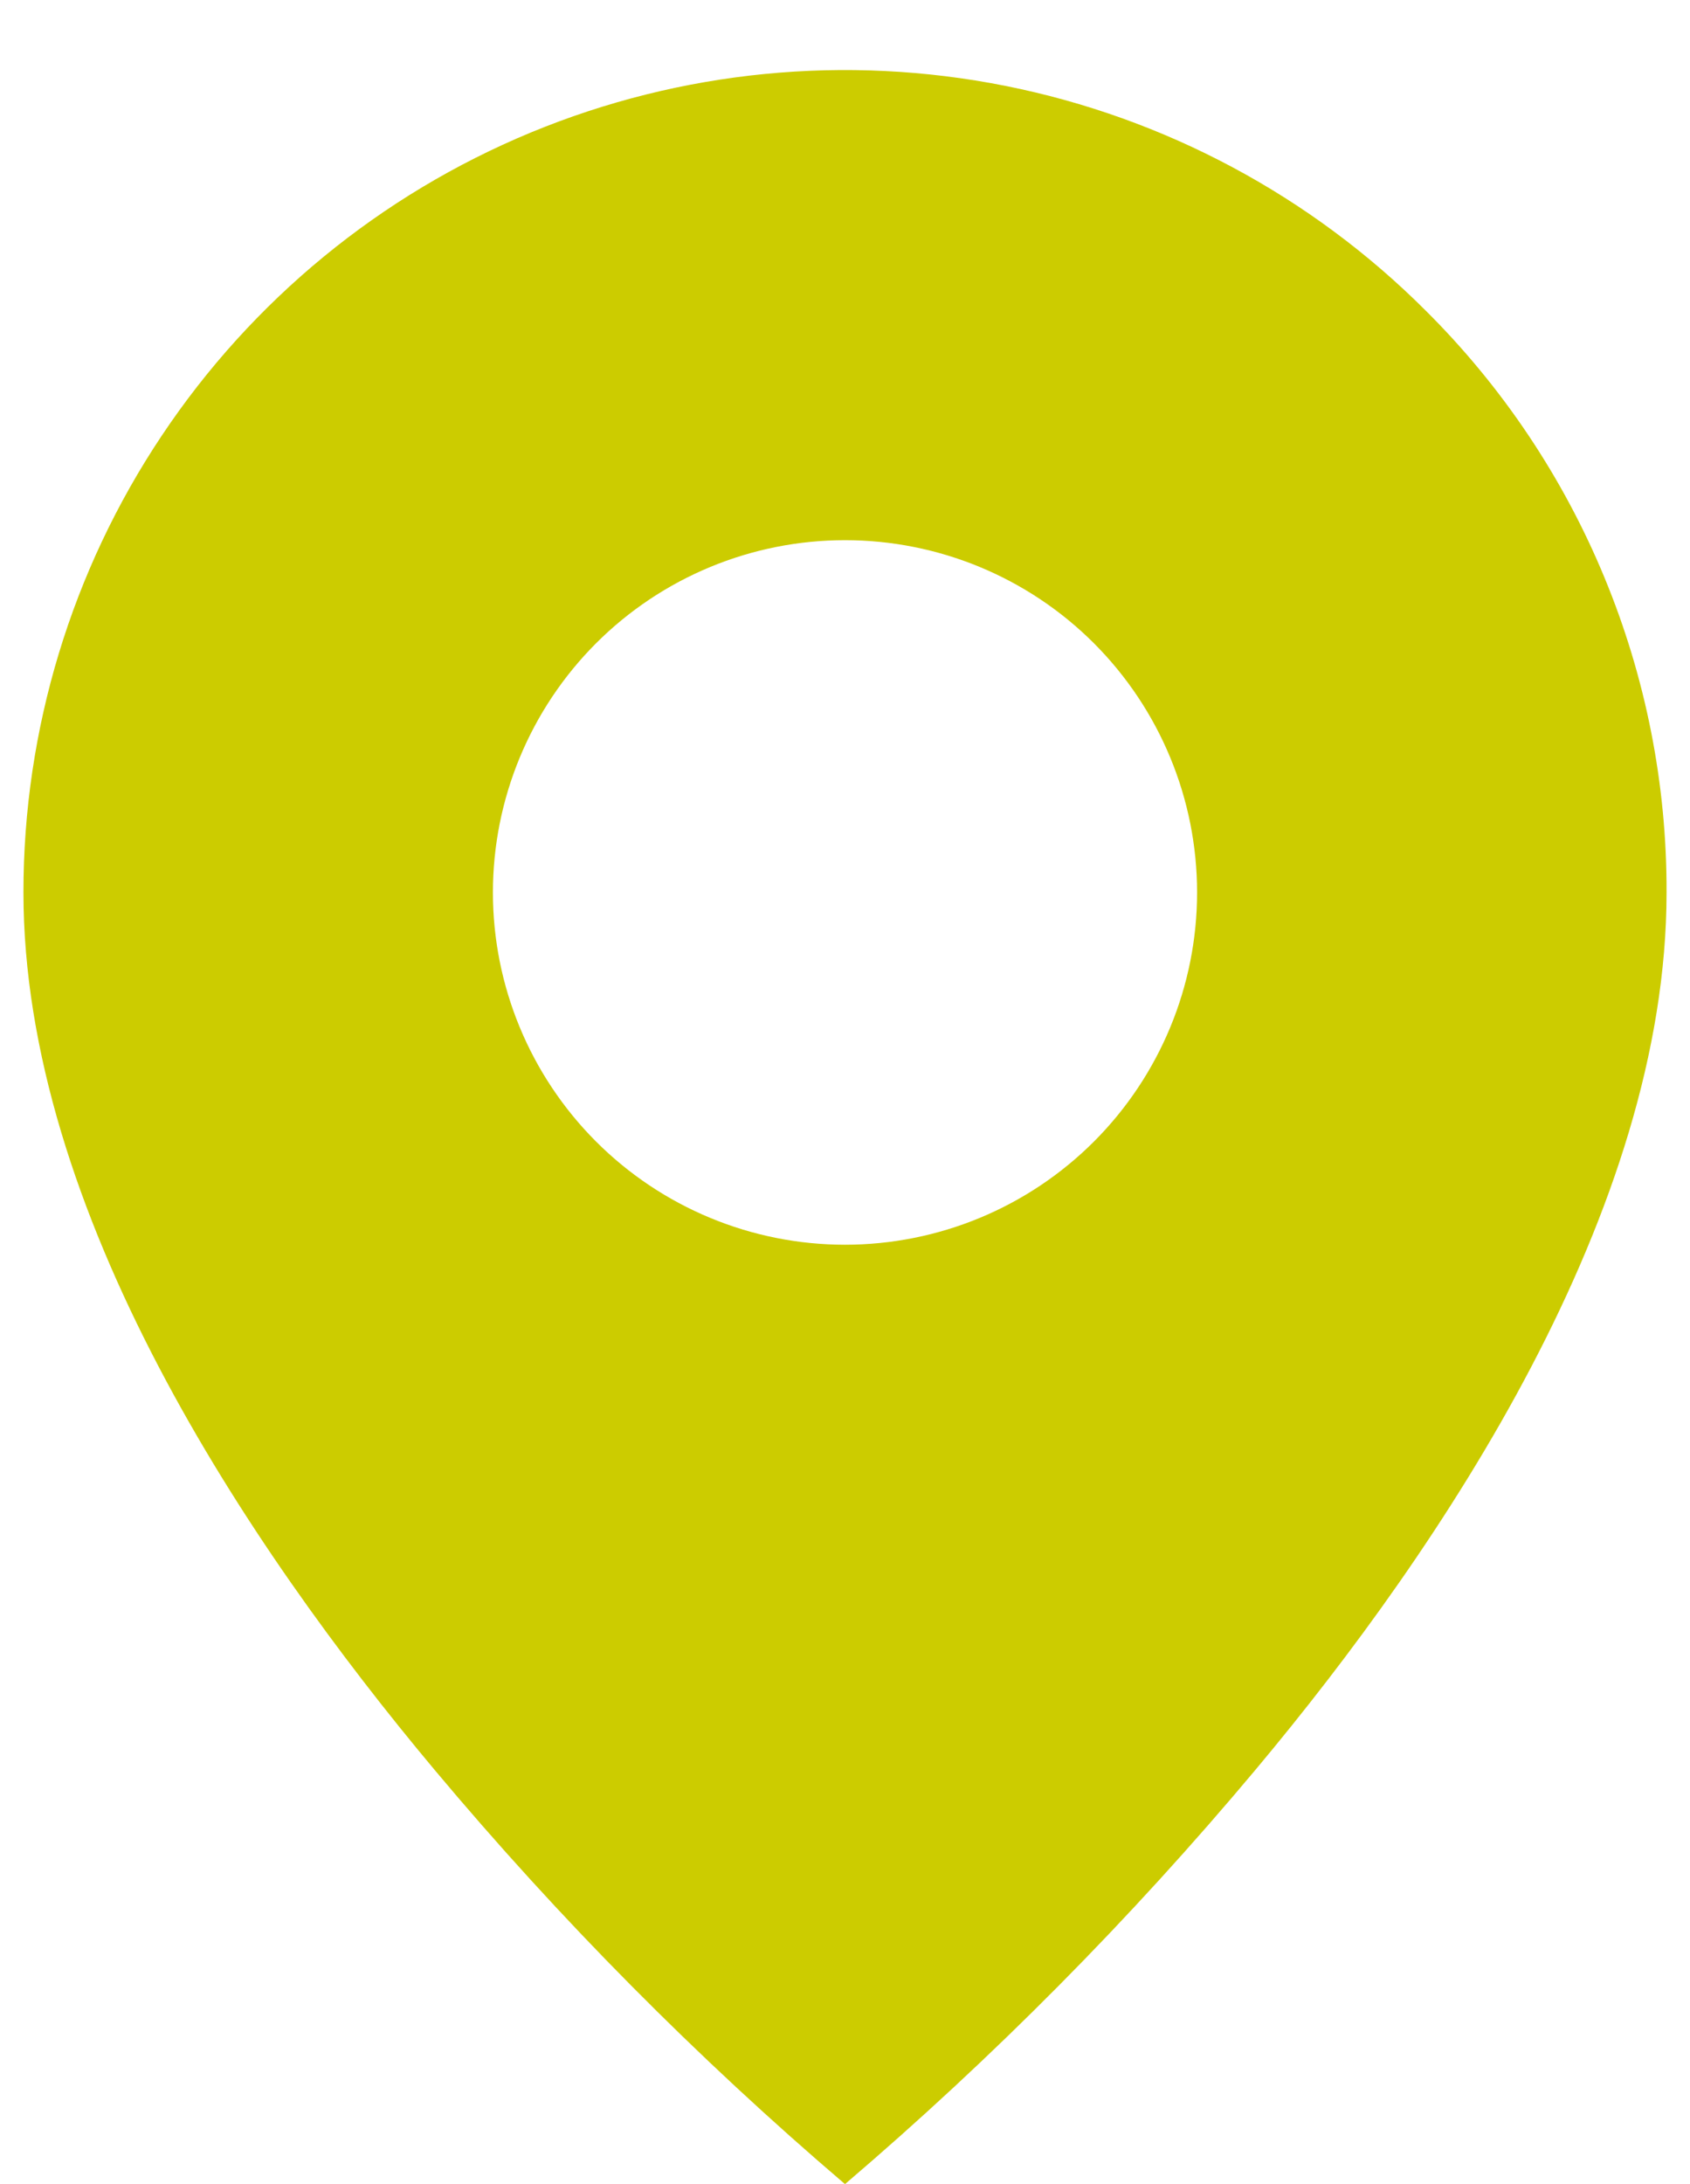 <svg width="24" height="31" viewBox="0 0 24 31" fill="none" xmlns="http://www.w3.org/2000/svg">
<path d="M12 31C9.895 29.204 7.944 27.236 6.167 25.115C3.5 21.93 0.333 17.187 0.333 12.667C0.332 10.358 1.016 8.101 2.298 6.182C3.58 4.262 5.402 2.766 7.535 1.882C9.668 0.999 12.014 0.768 14.278 1.219C16.542 1.67 18.622 2.782 20.253 4.415C21.34 5.496 22.201 6.783 22.786 8.199C23.372 9.615 23.672 11.134 23.667 12.667C23.667 17.187 20.5 21.93 17.833 25.115C16.056 27.236 14.105 29.204 12 31ZM12 7.667C10.674 7.667 9.402 8.193 8.464 9.131C7.527 10.069 7 11.341 7 12.667C7 13.993 7.527 15.264 8.464 16.202C9.402 17.14 10.674 17.667 12 17.667C13.326 17.667 14.598 17.14 15.536 16.202C16.473 15.264 17 13.993 17 12.667C17 11.341 16.473 10.069 15.536 9.131C14.598 8.193 13.326 7.667 12 7.667Z" fill="#CCCC00"/>
</svg>
